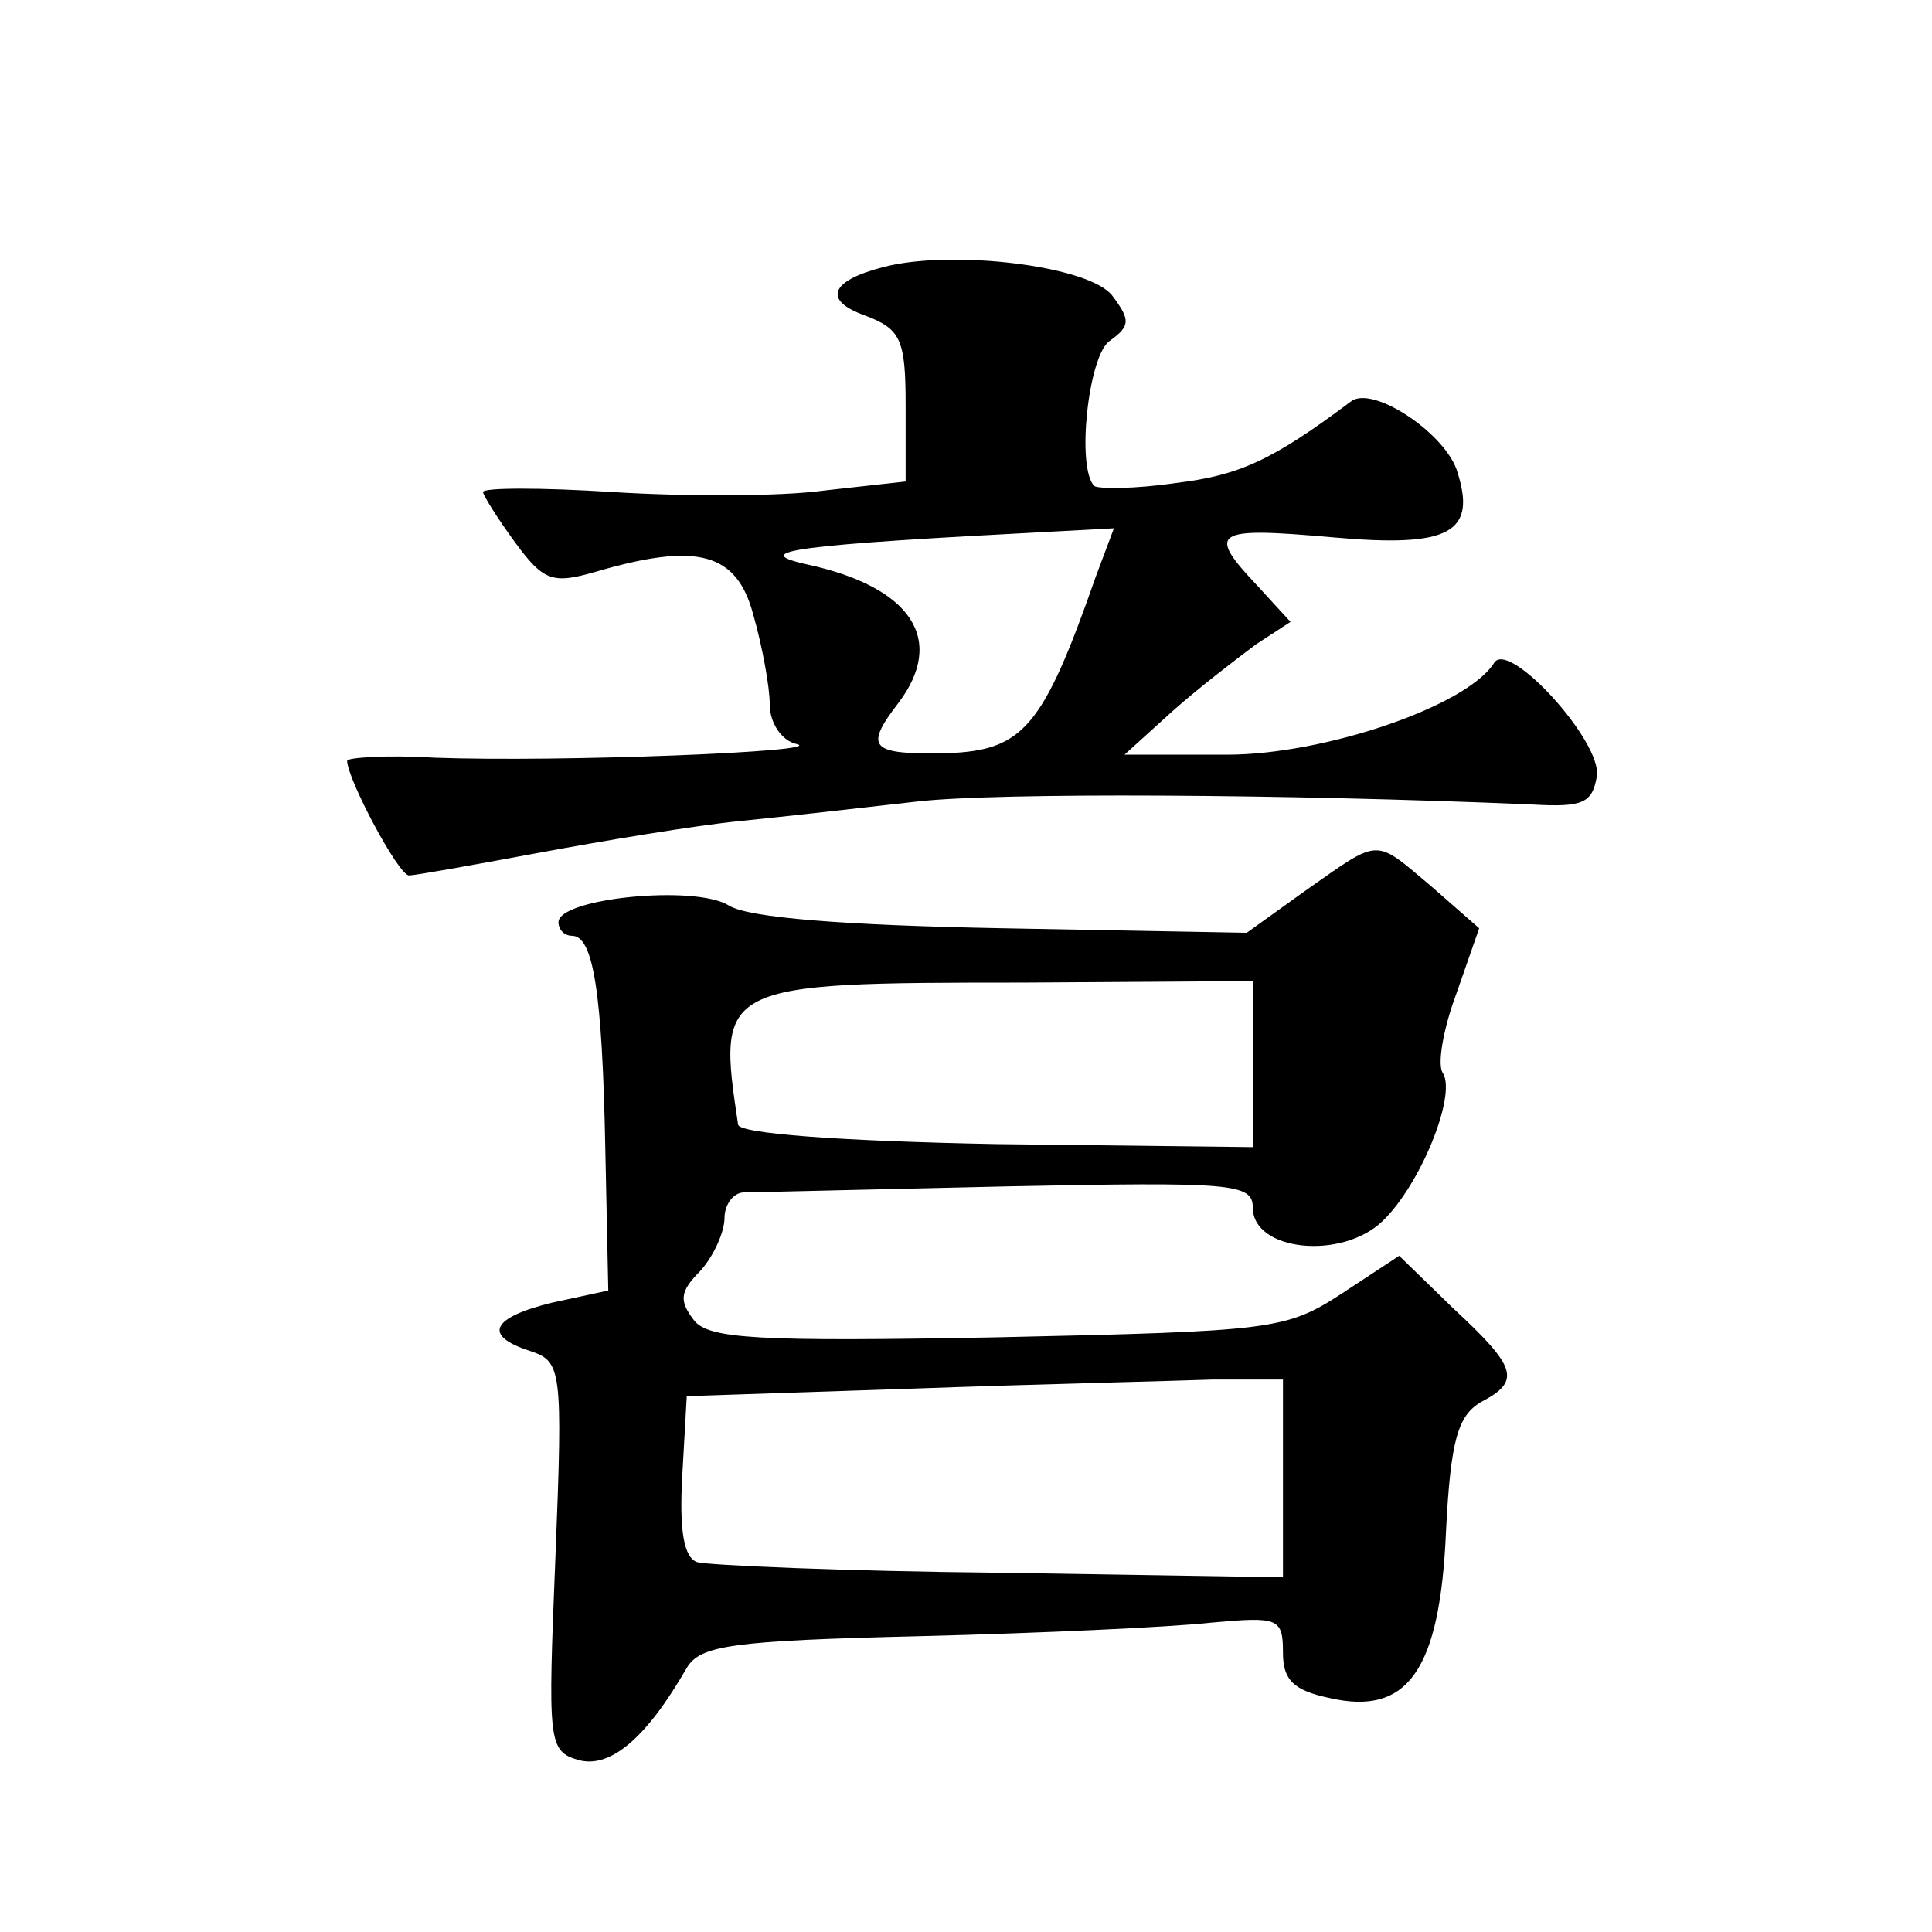 <?xml version="1.0" standalone="no"?>
<!DOCTYPE svg PUBLIC "-//W3C//DTD SVG 20010904//EN"
 "http://www.w3.org/TR/2001/REC-SVG-20010904/DTD/svg10.dtd">
<svg version="1.0" xmlns="http://www.w3.org/2000/svg"
 width="128pt" height="128pt" viewBox="0 0 128 128"
 preserveAspectRatio="xMidYMid meet">
<g transform="translate(0,128) scale(0.1,-0.1)"
fill="#0" stroke="none">
<path d="M585 1103 c-35 -9 -40 -22 -12 -32 24 -9 27 -16 27 -60 l0 -50 -54 -6
c-29 -4 -92 -4 -140 -1 -47 3 -86 3 -86 0 0 -2 10 -18 21 -33 19 -26 25 -28 53
-20 68 20 94 13 105 -28 6 -21 11 -48 11 -60 0 -12 8 -24 18 -26 20 -5 -156 -12
-240 -9 -32 2 -58 0 -58 -2 0 -12 34 -76 41 -76 4 0 43 7 86 15 43 8 103 18 133
21 30 3 83 9 118 13 53 6 243 5 407 -2 34 -2 40 1 43 19 3 23 -58 90 -68 75 -18
-29 -113 -61 -177 -61 l-68 0 32 29 c18 16 43 35 55 44 l23 15 -22 24 c-34 36 -29
39 50 32 78 -7 96 3 82 45 -9 25 -56 56 -70 45 -52 -39 -74 -49 -116 -54 -27 -4
-51 -4 -54 -2 -12 12 -4 86 10 96 14 10 14 14 2 30 -15 20 -107 31 -152 19z m141
-205 c-35 -100 -48 -115 -98 -117 -51 -1 -56 3 -33 33 32 42 9 77 -60 92 -41 9
-7 13 166 22 l37 2 -12 -32z M865 690 l-39 -28 -162 3 c-106 2 -168 7 -181 15 -22
14 -113 5 -113 -11 0 -5 4 -9 9 -9 14 0 20 -37 22 -140 l2 -95 -37 -8 c-41 -10
-46 -22 -15 -32 21 -7 22 -11 17 -136 -5 -123 -5 -129 15 -135 21 -6 45 14 72 61
9 15 30 18 155 21 80 2 166 6 193 9 44 4 47 3 47 -20 0 -18 7 -25 31 -30 52 -12
73 19 77 110 3 61 8 77 23 86 27 14 24 23 -18 62 l-36 35 -38 -25 c-37 -24 -45
-25 -228 -29 -159 -3 -191 -1 -201 11 -10 13 -10 19 4 33 9 10 16 26 16 35 0 9
6 17 13 17 6 0 85 2 175 4 148 3 162 2 162 -14 0 -29 59 -35 86 -9 25 24 49 83
40 98 -4 5 0 29 9 53 l15 43 -32 28 c-38 32 -33 32 -83 -3z m-35 -115 l0 -55 -170
2 c-104 2 -171 7 -171 13 -14 93 -13 94 189 94 l152 1 0 -55z m20 -274 l0 -66 -187
3 c-104 1 -194 5 -201 7 -9 3 -12 21 -10 57 l3 53 150 5 c83 3 171 5 198 6 l47
0 0 -65z"/>
</g>
</svg>
